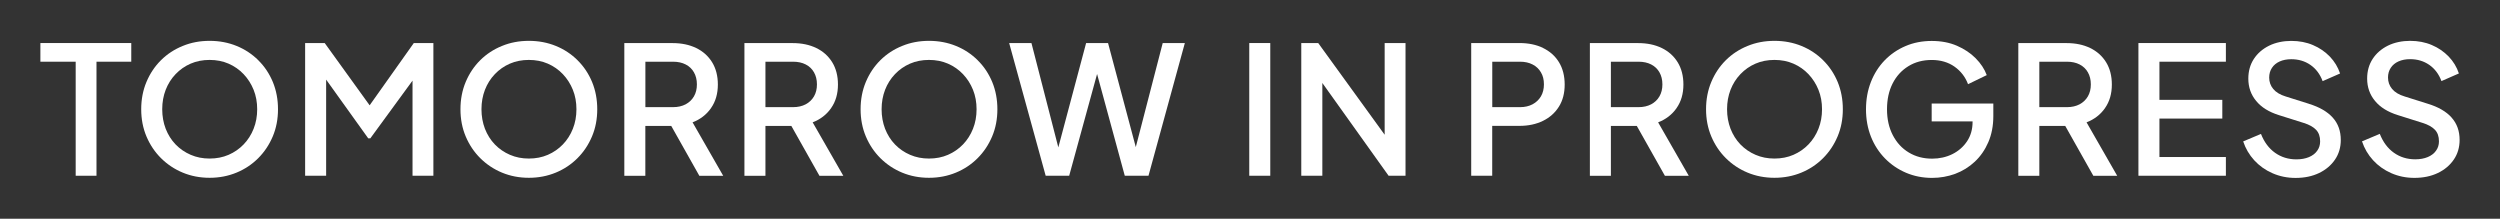 <?xml version="1.0" encoding="UTF-8"?>
<svg id="Livello_1" xmlns="http://www.w3.org/2000/svg" viewBox="0 0 490.21 42.89">
  <rect x="0" y="0" width="490.21" height="42.89" fill="#333333" stroke="none"/>
  <defs>
    <style>
      .cls-1 {
        fill: #fff;
      }
    </style>
  </defs>
  <polygon class="cls-1" points="7.92 12.1 14.84 12.1 14.84 34.46 18.92 34.46 18.92 12.1 25.74 12.1 25.74 8.44 7.92 8.44 7.92 12.1"/>
  <path class="cls-1" d="M50.66,11.82c-1.22-1.21-2.64-2.15-4.26-2.81-1.62-.66-3.38-1-5.29-1s-3.65.33-5.28,1c-1.63.66-3.05,1.59-4.26,2.79-1.21,1.2-2.16,2.62-2.85,4.26-.69,1.64-1.03,3.43-1.03,5.36s.34,3.71,1.03,5.34c.69,1.63,1.64,3.05,2.86,4.26,1.22,1.21,2.64,2.16,4.26,2.83,1.62.67,3.37,1.01,5.26,1.01s3.64-.34,5.27-1.01c1.63-.67,3.05-1.62,4.26-2.83,1.21-1.21,2.16-2.63,2.85-4.26.69-1.63,1.03-3.41,1.03-5.34s-.34-3.71-1.01-5.34c-.68-1.63-1.62-3.05-2.85-4.26ZM49.73,25.25c-.47,1.18-1.12,2.2-1.96,3.07-.84.87-1.82,1.55-2.95,2.04s-2.37.73-3.72.73-2.56-.24-3.7-.73c-1.14-.49-2.13-1.17-2.97-2.04-.84-.87-1.48-1.9-1.94-3.07-.45-1.18-.68-2.45-.68-3.83s.23-2.64.68-3.81c.45-1.16,1.1-2.19,1.94-3.07.84-.88,1.82-1.57,2.95-2.06,1.13-.49,2.37-.73,3.72-.73s2.59.24,3.72.73,2.11,1.18,2.95,2.06c.84.89,1.49,1.91,1.96,3.07.47,1.17.7,2.43.7,3.81s-.23,2.65-.7,3.83Z"/>
  <polygon class="cls-1" points="72.48 20.65 63.67 8.44 59.83 8.44 59.83 34.46 63.95 34.46 63.95 15.61 72.2 27.12 72.62 27.12 80.89 15.81 80.89 34.46 84.98 34.46 84.98 8.44 81.14 8.44 72.48 20.65"/>
  <path class="cls-1" d="M113.26,11.82c-1.22-1.21-2.64-2.15-4.26-2.81-1.62-.66-3.38-1-5.29-1s-3.65.33-5.28,1c-1.63.66-3.05,1.59-4.26,2.79-1.21,1.2-2.16,2.62-2.85,4.26-.69,1.64-1.03,3.43-1.03,5.36s.34,3.71,1.03,5.34c.69,1.63,1.64,3.05,2.86,4.26,1.22,1.21,2.64,2.16,4.26,2.83,1.62.67,3.37,1.01,5.26,1.01s3.64-.34,5.27-1.01c1.63-.67,3.05-1.62,4.26-2.83,1.21-1.21,2.16-2.63,2.85-4.26.69-1.63,1.03-3.41,1.03-5.34s-.34-3.71-1.01-5.34c-.68-1.63-1.62-3.05-2.85-4.26ZM112.33,25.25c-.47,1.18-1.12,2.2-1.96,3.07-.84.87-1.82,1.55-2.95,2.04s-2.37.73-3.72.73-2.56-.24-3.7-.73c-1.14-.49-2.13-1.17-2.97-2.04-.84-.87-1.48-1.9-1.94-3.07-.45-1.18-.68-2.45-.68-3.83s.23-2.64.68-3.81c.45-1.16,1.1-2.19,1.94-3.07.84-.88,1.82-1.57,2.95-2.06,1.13-.49,2.37-.73,3.72-.73s2.59.24,3.72.73,2.11,1.18,2.95,2.06c.84.89,1.49,1.91,1.96,3.07.47,1.17.7,2.43.7,3.81s-.23,2.65-.7,3.83Z"/>
  <path class="cls-1" d="M139.42,21.19c.9-1.28,1.34-2.82,1.34-4.61,0-1.7-.38-3.16-1.13-4.38-.76-1.22-1.8-2.15-3.13-2.79-1.33-.64-2.86-.96-4.61-.96h-9.47v26.02h4.12v-9.78h5.08l5.51,9.78h4.68l-6.01-10.48c1.51-.58,2.72-1.51,3.62-2.79ZM134.45,20.45c-.7.37-1.53.56-2.48.56h-5.42v-8.91h5.42c.95,0,1.78.18,2.48.54.7.36,1.24.87,1.62,1.54s.58,1.45.58,2.36-.19,1.69-.58,2.36-.93,1.18-1.62,1.55Z"/>
  <path class="cls-1" d="M162.97,21.19c.9-1.28,1.34-2.82,1.34-4.61,0-1.7-.38-3.16-1.13-4.38-.76-1.22-1.8-2.15-3.13-2.79-1.33-.64-2.86-.96-4.61-.96h-9.47v26.02h4.12v-9.78h5.08l5.51,9.78h4.68l-6.01-10.48c1.51-.58,2.72-1.51,3.62-2.79ZM157.99,20.45c-.7.37-1.53.56-2.48.56h-5.42v-8.91h5.42c.95,0,1.78.18,2.48.54.7.36,1.24.87,1.62,1.54s.58,1.45.58,2.36-.19,1.69-.58,2.36-.93,1.18-1.62,1.55Z"/>
  <path class="cls-1" d="M191.72,11.82c-1.22-1.21-2.64-2.15-4.26-2.81-1.62-.66-3.38-1-5.29-1s-3.65.33-5.28,1c-1.63.66-3.05,1.59-4.26,2.79-1.21,1.2-2.16,2.62-2.85,4.26-.69,1.64-1.03,3.43-1.03,5.36s.34,3.71,1.03,5.34c.69,1.63,1.64,3.05,2.86,4.26,1.22,1.21,2.64,2.16,4.26,2.83,1.62.67,3.37,1.01,5.26,1.01s3.64-.34,5.27-1.01c1.63-.67,3.05-1.62,4.26-2.83,1.21-1.21,2.16-2.63,2.85-4.26.69-1.63,1.03-3.41,1.03-5.34s-.34-3.71-1.01-5.34c-.68-1.63-1.62-3.05-2.85-4.26ZM190.79,25.25c-.47,1.18-1.12,2.2-1.96,3.07-.84.87-1.82,1.55-2.95,2.04s-2.37.73-3.72.73-2.56-.24-3.7-.73c-1.14-.49-2.13-1.17-2.97-2.04-.84-.87-1.48-1.9-1.94-3.07-.45-1.18-.68-2.45-.68-3.83s.23-2.64.68-3.81c.45-1.16,1.1-2.19,1.94-3.07.84-.88,1.82-1.57,2.95-2.06,1.13-.49,2.37-.73,3.72-.73s2.59.24,3.72.73,2.11,1.18,2.95,2.06c.84.89,1.49,1.91,1.96,3.07.47,1.17.7,2.43.7,3.81s-.23,2.65-.7,3.83Z"/>
  <polygon class="cls-1" points="222.71 28.84 217.27 8.44 212.97 8.44 207.52 28.9 202.25 8.44 197.88 8.44 205.04 34.46 209.65 34.46 215.12 14.51 220.55 34.46 225.2 34.46 232.33 8.44 227.99 8.44 222.71 28.84"/>
  <rect class="cls-1" x="244.96" y="8.44" width="4.12" height="26.02"/>
  <polygon class="cls-1" points="271.51 26.42 258.48 8.44 255.16 8.44 255.16 34.46 259.29 34.46 259.29 16.27 272.28 34.46 275.6 34.46 275.6 8.44 271.51 8.44 271.51 26.42"/>
  <path class="cls-1" d="M302.58,9.4c-1.34-.64-2.88-.96-4.63-.96h-9.47v26.02h4.12v-9.78h5.34c1.75,0,3.28-.33,4.61-.98,1.33-.65,2.37-1.58,3.13-2.79.76-1.21,1.13-2.66,1.13-4.33s-.37-3.16-1.12-4.38c-.75-1.22-1.79-2.15-3.13-2.79ZM302.15,18.9c-.4.66-.94,1.18-1.64,1.55-.7.37-1.51.56-2.45.56h-5.45v-8.91h5.45c.93,0,1.75.18,2.45.54.7.36,1.25.87,1.64,1.54.4.66.59,1.45.59,2.36s-.2,1.69-.59,2.36Z"/>
  <path class="cls-1" d="M328.75,21.19c.9-1.28,1.34-2.82,1.34-4.61,0-1.7-.38-3.16-1.13-4.38-.76-1.22-1.8-2.15-3.13-2.79-1.33-.64-2.86-.96-4.61-.96h-9.47v26.02h4.12v-9.78h5.08l5.51,9.78h4.68l-6.01-10.48c1.51-.58,2.72-1.51,3.62-2.79ZM323.77,20.45c-.7.37-1.53.56-2.48.56h-5.42v-8.91h5.42c.95,0,1.78.18,2.48.54.7.36,1.24.87,1.62,1.54s.58,1.45.58,2.36-.19,1.69-.58,2.36-.93,1.18-1.62,1.55Z"/>
  <path class="cls-1" d="M357.5,11.82c-1.22-1.21-2.64-2.15-4.26-2.81-1.62-.66-3.38-1-5.29-1s-3.65.33-5.28,1c-1.63.66-3.05,1.59-4.26,2.79-1.21,1.2-2.16,2.62-2.85,4.26-.69,1.64-1.03,3.43-1.03,5.36s.34,3.71,1.03,5.34c.69,1.63,1.64,3.05,2.86,4.26,1.22,1.21,2.64,2.16,4.26,2.83,1.62.67,3.37,1.01,5.26,1.01s3.64-.34,5.27-1.01c1.63-.67,3.05-1.62,4.26-2.83,1.21-1.21,2.16-2.63,2.85-4.26.69-1.63,1.03-3.41,1.03-5.34s-.34-3.71-1.01-5.34c-.68-1.63-1.62-3.05-2.85-4.26ZM356.57,25.25c-.47,1.18-1.12,2.2-1.96,3.07-.84.87-1.82,1.55-2.95,2.04s-2.37.73-3.72.73-2.56-.24-3.7-.73c-1.14-.49-2.13-1.17-2.97-2.04-.84-.87-1.48-1.9-1.94-3.07-.45-1.18-.68-2.45-.68-3.83s.23-2.64.68-3.81c.45-1.16,1.1-2.19,1.94-3.07.84-.88,1.82-1.57,2.95-2.06,1.13-.49,2.37-.73,3.72-.73s2.59.24,3.72.73,2.11,1.18,2.95,2.06c.84.89,1.49,1.91,1.96,3.07.47,1.17.7,2.43.7,3.81s-.23,2.65-.7,3.83Z"/>
  <path class="cls-1" d="M378.79,23.81h8v.1c0,1.44-.36,2.71-1.08,3.79-.72,1.08-1.68,1.92-2.88,2.52-1.2.59-2.52.89-3.97.89-1.72,0-3.25-.4-4.58-1.21-1.33-.8-2.37-1.93-3.13-3.39-.76-1.46-1.14-3.15-1.14-5.08s.37-3.62,1.1-5.06c.73-1.44,1.76-2.57,3.09-3.39s2.85-1.22,4.58-1.22,3.24.44,4.47,1.31c1.23.87,2.12,2.02,2.65,3.44l3.67-1.78c-.44-1.19-1.17-2.29-2.17-3.3s-2.23-1.83-3.68-2.46c-1.46-.63-3.1-.94-4.94-.94s-3.58.33-5.13,1c-1.56.66-2.92,1.59-4.09,2.79-1.16,1.2-2.07,2.62-2.71,4.26-.64,1.64-.96,3.43-.96,5.36s.33,3.75.98,5.38c.65,1.63,1.57,3.04,2.74,4.24,1.18,1.2,2.55,2.14,4.12,2.81s3.28,1.01,5.12,1.01c1.58,0,3.1-.27,4.54-.8,1.44-.54,2.72-1.33,3.84-2.38,1.12-1.05,2-2.32,2.65-3.83s.98-3.21.98-5.12v-2.45h-12.09v3.49Z"/>
  <path class="cls-1" d="M412.76,21.19c.9-1.28,1.34-2.82,1.34-4.61,0-1.7-.38-3.16-1.13-4.38-.76-1.22-1.8-2.15-3.13-2.79-1.33-.64-2.86-.96-4.61-.96h-9.47v26.02h4.12v-9.78h5.08l5.51,9.78h4.68l-6.01-10.48c1.51-.58,2.72-1.51,3.62-2.79ZM407.78,20.45c-.7.37-1.53.56-2.48.56h-5.42v-8.91h5.42c.95,0,1.78.18,2.48.54.7.36,1.24.87,1.62,1.54s.58,1.45.58,2.36-.19,1.69-.58,2.36-.93,1.18-1.62,1.55Z"/>
  <polygon class="cls-1" points="419.31 34.46 436.46 34.46 436.46 30.79 423.43 30.79 423.43 23.25 435.76 23.25 435.76 19.58 423.43 19.58 423.43 12.1 436.46 12.1 436.46 8.44 419.31 8.44 419.31 34.46"/>
  <path class="cls-1" d="M452.74,20.35l-4.54-1.43c-1.09-.33-1.91-.82-2.45-1.47-.54-.65-.8-1.4-.8-2.24,0-.72.18-1.36.54-1.9.36-.55.87-.97,1.52-1.26.65-.29,1.41-.44,2.27-.44,1.42,0,2.67.37,3.76,1.12,1.08.75,1.88,1.81,2.39,3.18l3.42-1.5c-.42-1.26-1.09-2.36-2.01-3.32-.92-.95-2.02-1.71-3.3-2.25-1.28-.55-2.7-.82-4.26-.82s-3.08.31-4.35.94c-1.27.63-2.27,1.5-2.99,2.6-.72,1.11-1.08,2.39-1.08,3.86,0,1.68.51,3.14,1.54,4.38,1.02,1.25,2.52,2.17,4.47,2.78l4.89,1.54c1.05.33,1.84.77,2.38,1.33s.8,1.32.8,2.27c0,.7-.19,1.32-.58,1.85-.38.54-.93.95-1.62,1.24-.7.29-1.51.44-2.45.44-1.58,0-2.98-.43-4.19-1.29s-2.13-2.1-2.76-3.7l-3.49,1.47c.47,1.4,1.19,2.63,2.17,3.7.98,1.07,2.17,1.92,3.56,2.53,1.4.62,2.91.93,4.54.93,1.75,0,3.28-.32,4.61-.96,1.33-.64,2.37-1.52,3.13-2.64s1.13-2.4,1.13-3.84c0-1.75-.52-3.21-1.57-4.38s-2.61-2.08-4.68-2.71Z"/>
  <path class="cls-1" d="M480.72,23.05c-1.05-1.18-2.61-2.08-4.68-2.71l-4.54-1.43c-1.09-.33-1.91-.82-2.45-1.47-.54-.65-.8-1.4-.8-2.24,0-.72.18-1.36.54-1.9.36-.55.87-.97,1.52-1.26.65-.29,1.41-.44,2.27-.44,1.42,0,2.67.37,3.76,1.12,1.08.75,1.88,1.81,2.39,3.18l3.42-1.5c-.42-1.26-1.09-2.36-2.01-3.32-.92-.95-2.02-1.71-3.3-2.25-1.28-.55-2.7-.82-4.26-.82s-3.08.31-4.35.94c-1.27.63-2.27,1.5-2.99,2.6-.72,1.11-1.08,2.39-1.08,3.86,0,1.68.51,3.14,1.54,4.38,1.02,1.25,2.52,2.17,4.47,2.78l4.89,1.54c1.05.33,1.84.77,2.38,1.33s.8,1.32.8,2.27c0,.7-.19,1.32-.58,1.85-.38.54-.93.95-1.62,1.24-.7.29-1.51.44-2.45.44-1.58,0-2.98-.43-4.19-1.29s-2.13-2.1-2.76-3.7l-3.49,1.47c.47,1.4,1.19,2.63,2.17,3.7.98,1.07,2.17,1.92,3.56,2.53,1.4.62,2.91.93,4.54.93,1.75,0,3.28-.32,4.61-.96,1.33-.64,2.37-1.52,3.13-2.64s1.13-2.4,1.13-3.84c0-1.75-.52-3.21-1.57-4.38Z"/>
</svg>